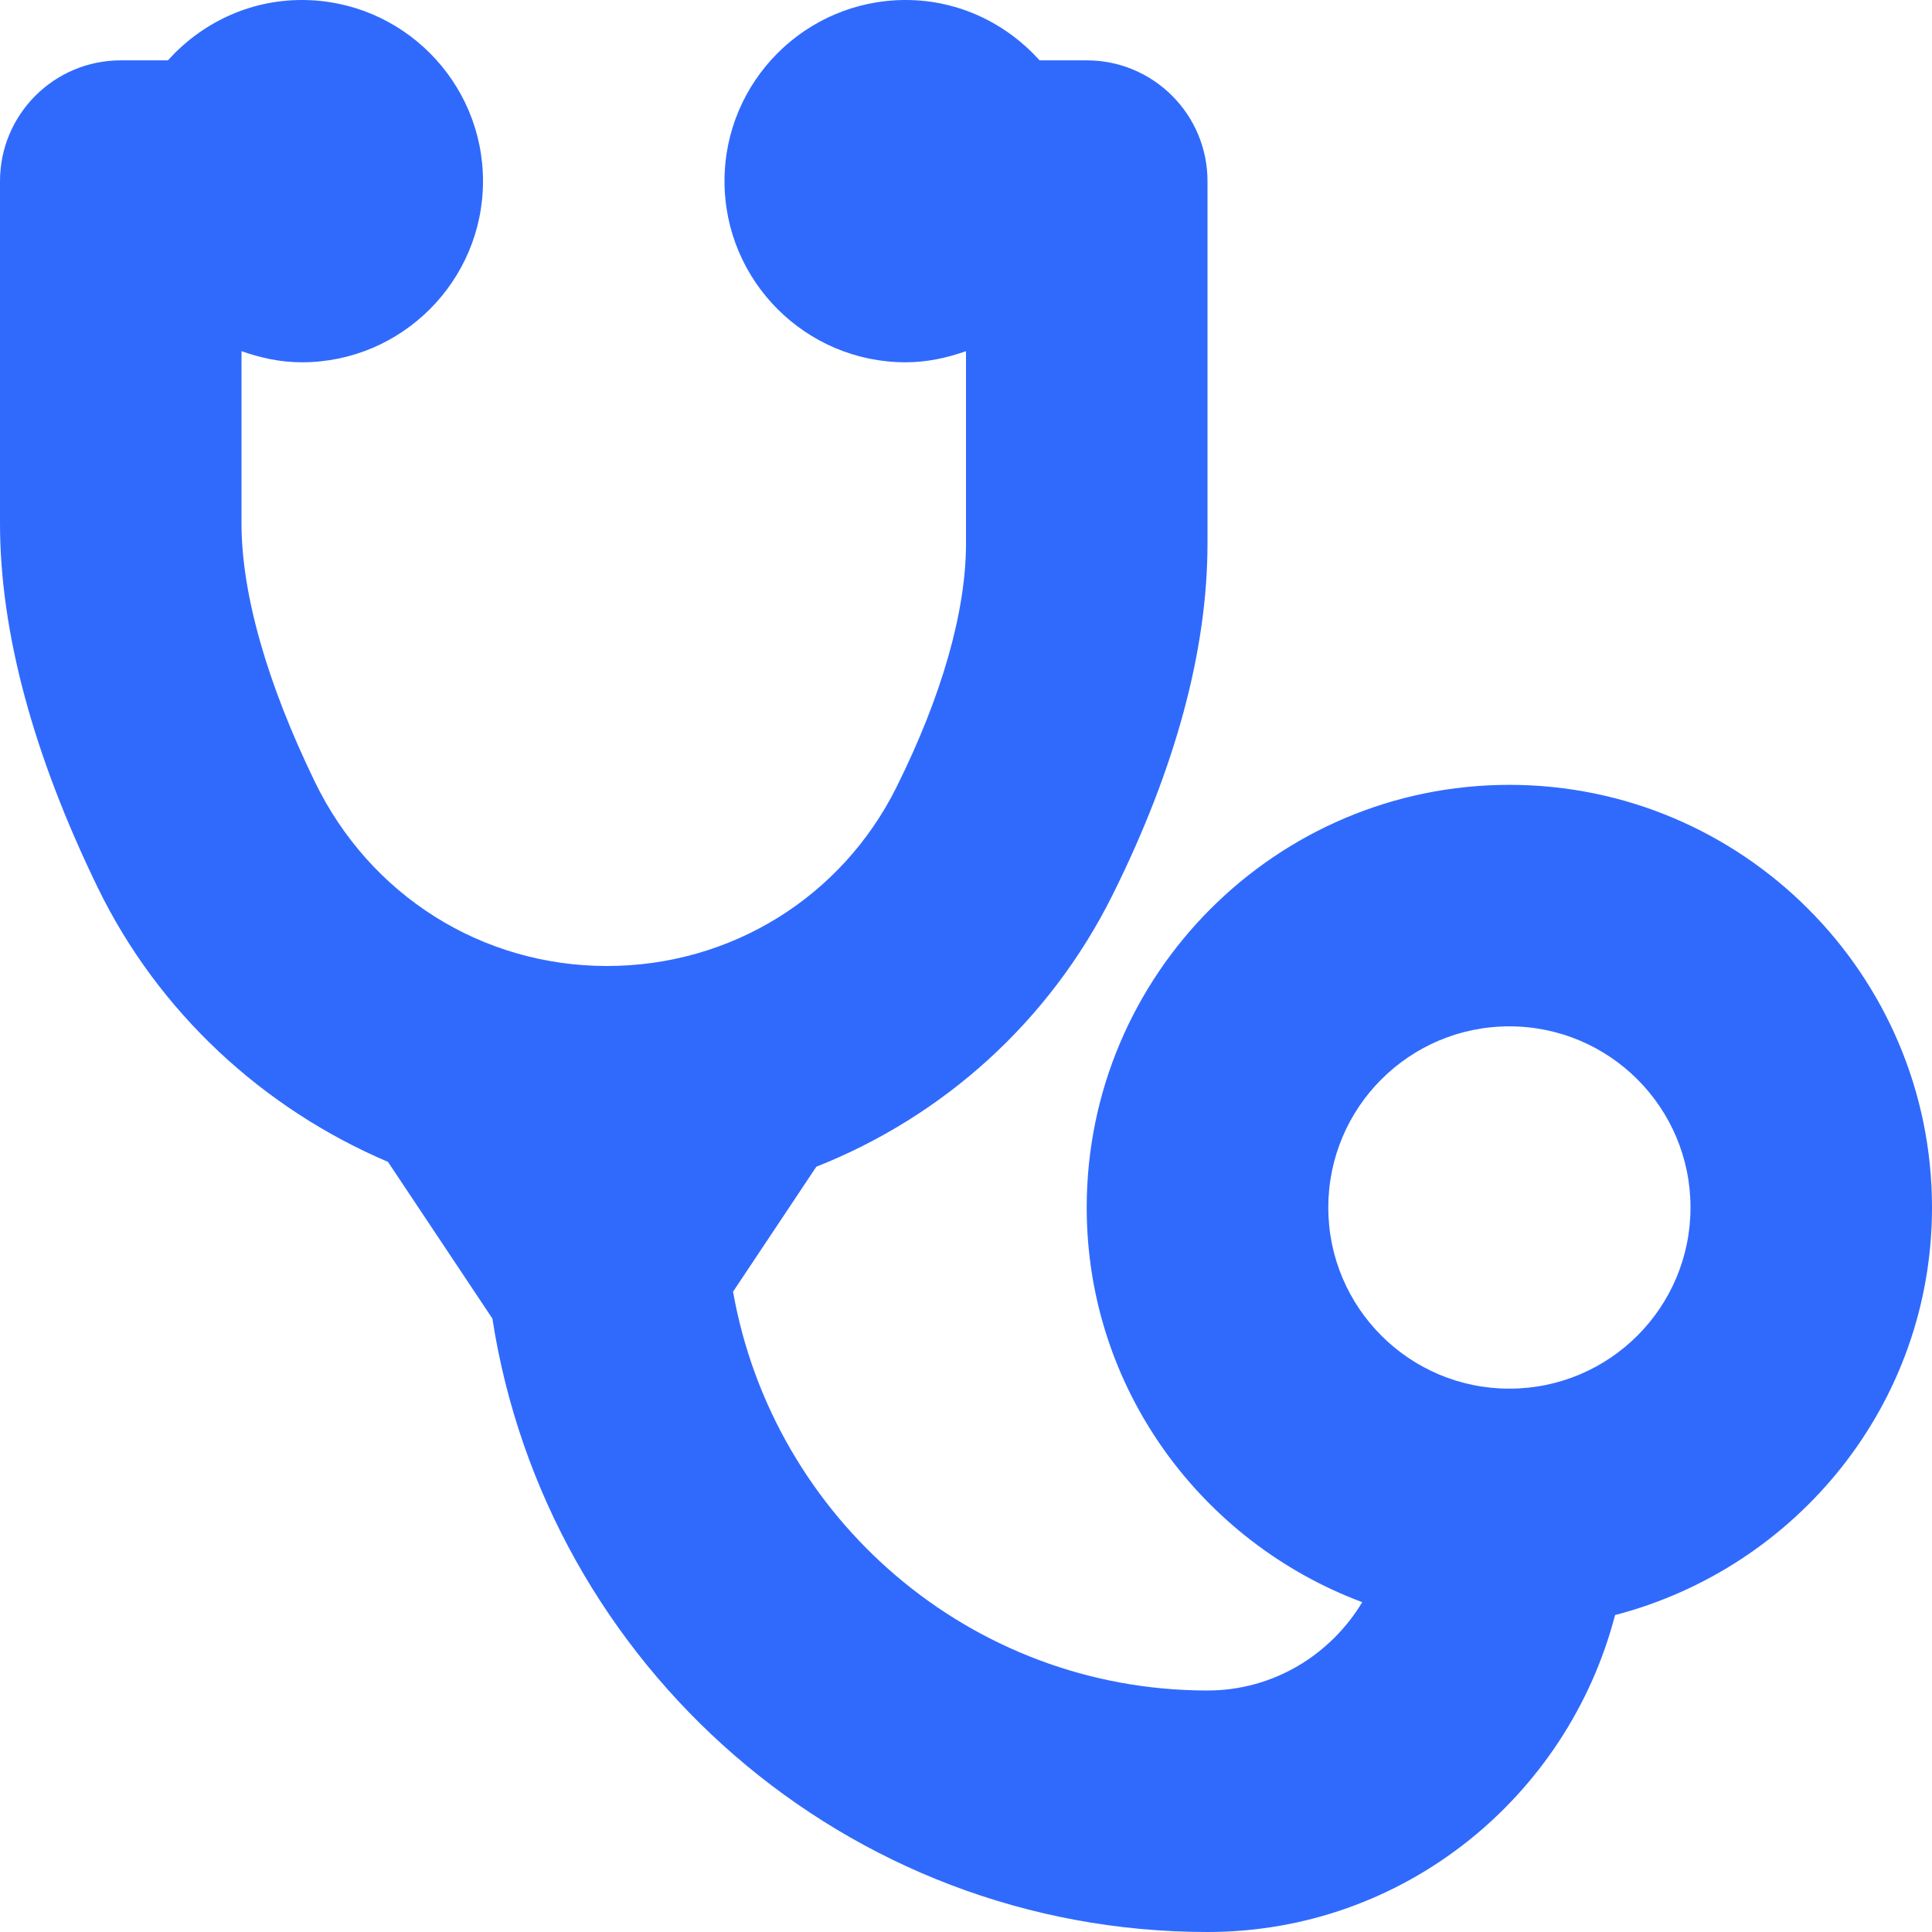 <?xml version="1.0" encoding="UTF-8"?>
<svg xmlns="http://www.w3.org/2000/svg" width="21" height="21" viewBox="0 0 21 21" fill="" data-library="gosweb_omsu_small" data-icon="is_stethoscope" data-color="">
  <path d="M16.406 8.531C13.873 8.531 11.812 10.592 11.812 13.125C11.812 15.093 13.063 16.763 14.807 17.415C14.462 17.988 13.84 18.375 13.125 18.375C10.543 18.375 8.403 16.498 7.968 14.04L8.873 12.682C10.25 12.136 11.405 11.109 12.094 9.726C12.778 8.351 13.125 7.066 13.125 5.906V1.969C13.125 1.244 12.537 0.656 11.812 0.656H11.3C10.94 0.256 10.423 0 9.844 0C8.758 0 7.875 0.883 7.875 1.969C7.875 3.054 8.758 3.938 9.844 3.938C10.075 3.938 10.294 3.89 10.5 3.817V5.906C10.5 6.645 10.239 7.562 9.744 8.557C9.147 9.755 7.941 10.5 6.597 10.5C5.238 10.5 4.022 9.734 3.423 8.499C2.901 7.424 2.625 6.452 2.625 5.688V3.817C2.831 3.89 3.05 3.938 3.281 3.938C4.367 3.938 5.25 3.054 5.25 1.969C5.25 0.883 4.367 0 3.281 0C2.702 0 2.185 0.256 1.825 0.656H1.312C0.588 0.656 0 1.244 0 1.969V5.688C0 6.864 0.357 8.195 1.061 9.645C1.723 11.008 2.865 12.053 4.217 12.629L5.352 14.332C5.936 18.102 9.194 21 13.125 21C15.259 21 17.041 19.53 17.555 17.555C19.53 17.041 21 15.259 21 13.125C21 10.592 18.939 8.531 16.406 8.531L16.406 8.531ZM16.406 15.094C15.319 15.094 14.438 14.212 14.438 13.125C14.438 12.038 15.319 11.156 16.406 11.156C17.494 11.156 18.375 12.038 18.375 13.125C18.375 14.212 17.494 15.094 16.406 15.094Z" fill="#306AFD"></path>
</svg>
